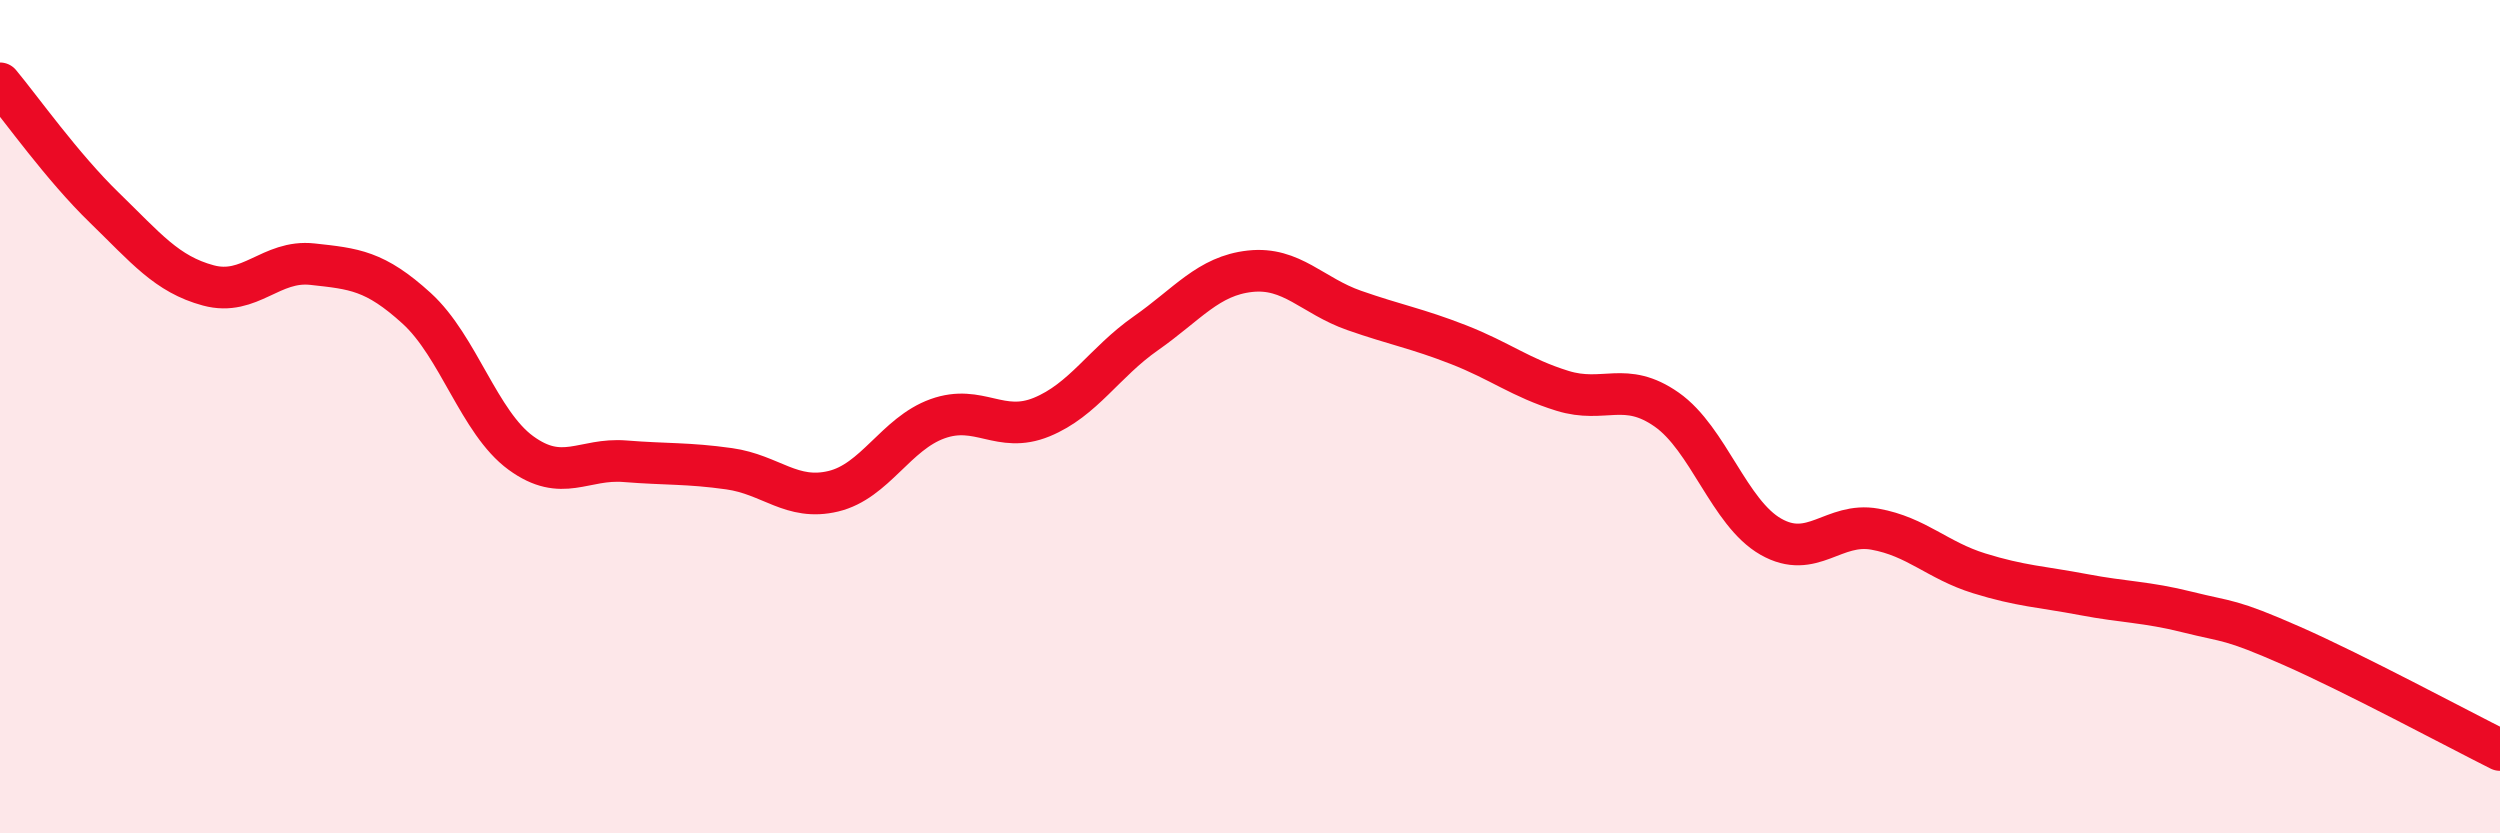 
    <svg width="60" height="20" viewBox="0 0 60 20" xmlns="http://www.w3.org/2000/svg">
      <path
        d="M 0,2 C 0.5,2.6 1.5,4.01 2.5,4.98 C 3.5,5.95 4,6.58 5,6.85 C 6,7.12 6.5,6.23 7.5,6.34 C 8.5,6.45 9,6.49 10,7.4 C 11,8.31 11.5,10.14 12.5,10.87 C 13.5,11.6 14,10.99 15,11.07 C 16,11.15 16.5,11.11 17.5,11.25 C 18.5,11.39 19,12.03 20,11.79 C 21,11.55 21.5,10.41 22.5,10.05 C 23.5,9.69 24,10.42 25,10.01 C 26,9.6 26.5,8.7 27.5,8 C 28.5,7.3 29,6.62 30,6.51 C 31,6.4 31.5,7.1 32.5,7.45 C 33.5,7.8 34,7.88 35,8.27 C 36,8.66 36.5,9.07 37.5,9.38 C 38.5,9.69 39,9.13 40,9.83 C 41,10.53 41.5,12.31 42.5,12.88 C 43.5,13.45 44,12.52 45,12.7 C 46,12.88 46.5,13.45 47.5,13.76 C 48.5,14.07 49,14.08 50,14.27 C 51,14.46 51.5,14.44 52.5,14.69 C 53.5,14.94 53.5,14.84 55,15.5 C 56.5,16.16 59,17.5 60,18L60 20L0 20Z"
        fill="#EB0A25"
        opacity="0.1"
        stroke-linecap="round"
        stroke-linejoin="round"
      />
      <path
        d="M 0,2 C 0.5,2.6 1.5,4.01 2.5,4.98 C 3.5,5.95 4,6.58 5,6.85 C 6,7.12 6.5,6.23 7.5,6.34 C 8.5,6.45 9,6.49 10,7.4 C 11,8.31 11.5,10.14 12.5,10.87 C 13.5,11.6 14,10.99 15,11.07 C 16,11.15 16.5,11.11 17.5,11.25 C 18.5,11.39 19,12.03 20,11.79 C 21,11.55 21.5,10.41 22.5,10.05 C 23.5,9.69 24,10.42 25,10.01 C 26,9.6 26.5,8.7 27.5,8 C 28.5,7.3 29,6.62 30,6.51 C 31,6.4 31.5,7.1 32.5,7.45 C 33.5,7.8 34,7.88 35,8.27 C 36,8.66 36.5,9.07 37.5,9.38 C 38.5,9.69 39,9.13 40,9.83 C 41,10.53 41.5,12.31 42.5,12.88 C 43.5,13.45 44,12.52 45,12.7 C 46,12.88 46.5,13.45 47.5,13.76 C 48.5,14.07 49,14.08 50,14.27 C 51,14.46 51.5,14.44 52.5,14.69 C 53.5,14.94 53.5,14.84 55,15.5 C 56.5,16.16 59,17.5 60,18"
        stroke="#EB0A25"
        stroke-width="1"
        fill="none"
        stroke-linecap="round"
        stroke-linejoin="round"
      />
    </svg>
  